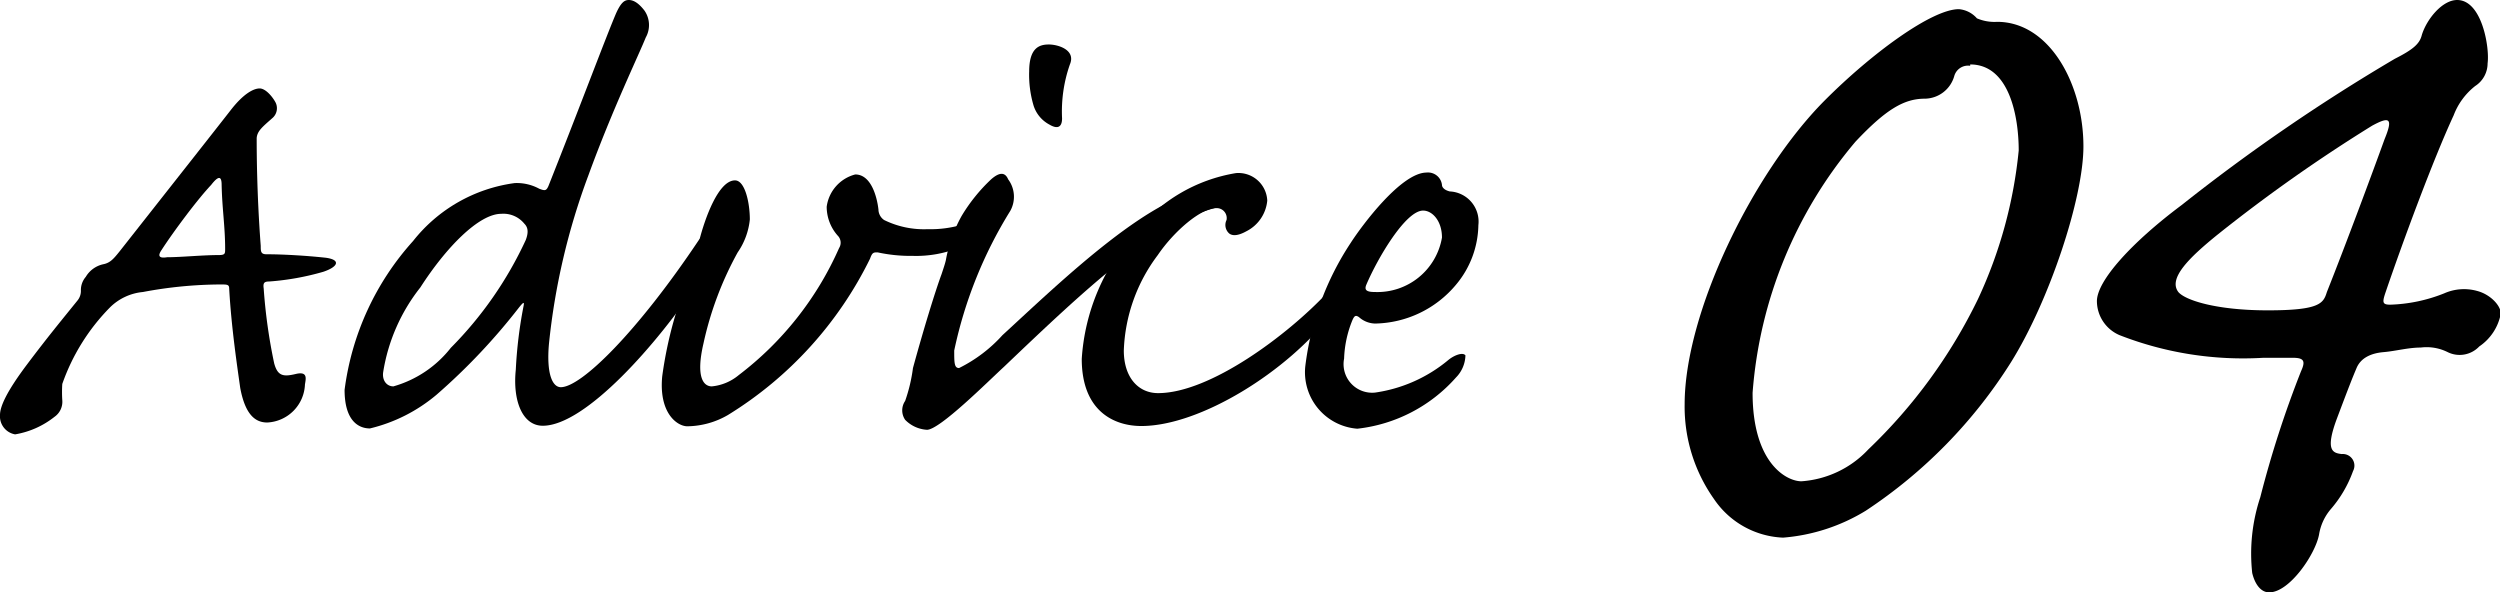 <svg id="レイヤー_1" data-name="レイヤー 1" xmlns="http://www.w3.org/2000/svg" viewBox="0 0 92.72 21.97"><path d="M10.22,3.8a.48.48,0,0,1-.13.59c-.36.32-.55.47-.57.73,0,.42,0,2,.15,4,0,.2,0,.31.21.31.6,0,1.48.05,2.21.13.57.08.44.34-.1.52a9.73,9.73,0,0,1-2,.36c-.19,0-.24.05-.21.26a20,20,0,0,0,.39,2.78c.13.47.34.5.8.39s.37.19.34.39a1.47,1.47,0,0,1-1.4,1.41c-.42,0-.81-.26-1-1.28-.1-.72-.33-2.23-.41-3.69,0-.15-.08-.15-.31-.15a15.83,15.83,0,0,0-2.89.28,2,2,0,0,0-1.22.57,7.62,7.62,0,0,0-1.77,2.84,4.67,4.67,0,0,0,0,.6.68.68,0,0,1-.29.62,3.2,3.2,0,0,1-1.46.65A.68.68,0,0,1,0,15.39c0-.31.24-.86,1-1.87s1.24-1.59,1.87-2.37A.56.56,0,0,0,3,10.76a.75.75,0,0,1,.18-.49,1,1,0,0,1,.65-.47c.26-.05.39-.21.6-.47,2-2.54,3.64-4.62,4.13-5.25s.86-.8,1.07-.8S10.09,3.56,10.22,3.8ZM8.35,9.23c0-.83-.11-1.46-.13-2.37,0-.33-.11-.36-.39,0C7.31,7.41,6.42,8.61,6,9.26c-.16.23-.11.33.2.28.52,0,1.3-.08,1.9-.08C8.35,9.46,8.35,9.41,8.35,9.23Z"/><path d="M15.32,8.94a5.77,5.77,0,0,1,3.77-2.15A1.75,1.75,0,0,1,20,7c.21.08.26.08.34-.1C21.45,4.11,22.54,1.2,22.86.47c.18-.39.31-.47.46-.47s.34.08.58.39a.94.94,0,0,1,.05,1c-.26.65-1.25,2.7-2.13,5.12a25.05,25.05,0,0,0-1.46,6.24c-.1,1.12.13,1.61.44,1.61.76,0,2.84-2.05,5.12-5.46.29-.36.68-.52.68,0a2.92,2.92,0,0,1-.68,1.53c-1.53,2.32-4.21,5.36-5.79,5.36-.76,0-1.12-.94-1-2.08a16.49,16.49,0,0,1,.28-2.32c.05-.23,0-.18-.15,0a22.87,22.87,0,0,1-3.07,3.25,6,6,0,0,1-2.47,1.25c-.42,0-.94-.28-.94-1.43A10.17,10.17,0,0,1,15.32,8.94Zm-.73,5.39a4.14,4.14,0,0,0,2.13-1.43,14,14,0,0,0,2.78-4c.11-.29.08-.47-.05-.6a1,1,0,0,0-.86-.37c-.83,0-2.05,1.25-3,2.73a6.77,6.77,0,0,0-1.38,3.15C14.17,14.12,14.35,14.33,14.59,14.33Z"/><path d="M32.58,7.77a.48.48,0,0,0,.21.39,3.35,3.35,0,0,0,1.61.34,4.17,4.17,0,0,0,2.5-.75c.33-.24.33.18.07.52a4.27,4.27,0,0,1-3.12,1.22,5.73,5.73,0,0,1-1.3-.13c-.15,0-.2,0-.28.23A14.08,14.08,0,0,1,27,15.39a3.06,3.06,0,0,1-1.51.42c-.36,0-1.06-.47-.93-1.85a15,15,0,0,1,1.12-4,3.84,3.84,0,0,0,.15-.54c.05-.21.08-.37.11-.52.2-.78.7-2.21,1.32-2.21.37,0,.55.83.55,1.45a2.61,2.61,0,0,1-.45,1.22,12.43,12.43,0,0,0-1.27,3.38c-.29,1.25,0,1.59.31,1.59a1.83,1.83,0,0,0,1-.42A12,12,0,0,0,31.12,9.2a.37.37,0,0,0-.05-.46,1.62,1.62,0,0,1-.41-1.07,1.43,1.43,0,0,1,1.06-1.2C32.32,6.47,32.53,7.33,32.58,7.77Z"/><path d="M33.57,15.57a.62.62,0,0,1,0-.7,6,6,0,0,0,.29-1.22c.39-1.43.83-2.86,1.06-3.48.08-.24.13-.39.16-.52a4.93,4.93,0,0,1,.18-.71A5.11,5.11,0,0,1,35.67,8a6.32,6.32,0,0,1,1.09-1.35c.32-.28.52-.26.63,0a1.08,1.08,0,0,1,.08,1.17A16.12,16.12,0,0,0,35.39,13c0,.45,0,.65.18.65a5.39,5.39,0,0,0,1.61-1.22c2.18-2,5.7-5.43,7.88-5.43.36,0,.57.21.57.36s-.23.26-.39.31c-2.31.52-5,3.07-8,5.93-.62.57-2.39,2.34-2.86,2.34A1.23,1.23,0,0,1,33.57,15.57ZM39.68,2.39a5.27,5.27,0,0,0-.29,2c0,.31-.15.42-.47.23a1.21,1.21,0,0,1-.6-.75,4,4,0,0,1-.15-1.22c0-.89.39-1,.73-1S39.91,1.85,39.68,2.39Z"/><path d="M47,7.44a1.42,1.42,0,0,1-.78,1.14c-.29.16-.5.18-.63.08a.42.42,0,0,1-.1-.5.37.37,0,0,0-.39-.44c-.55,0-1.54.83-2.16,1.74A6.23,6.23,0,0,0,41.68,13c0,1,.54,1.58,1.27,1.58,1.93,0,4.81-2.16,6.27-3.72.21-.23.39-.23.47-.05a1.17,1.17,0,0,1-.29.81c-1.64,2.16-4.89,4.18-7.07,4.18-1,0-2.21-.54-2.21-2.49a7.72,7.72,0,0,1,2-4.71,6,6,0,0,1,3.72-2.18A1.07,1.07,0,0,1,47,7.44Z"/><path d="M50.1,9c.42-.65,1.87-2.6,2.81-2.6a.52.52,0,0,1,.57.46c0,.08.08.19.29.24a1.12,1.12,0,0,1,1.06,1.25A3.52,3.52,0,0,1,54,10.56,4,4,0,0,1,51,12a.93.93,0,0,1-.6-.24c-.11-.07-.16-.07-.24.11a4.1,4.1,0,0,0-.31,1.43A1.06,1.06,0,0,0,51,14.56a5.44,5.44,0,0,0,2.73-1.22c.2-.16.52-.29.62-.16A1.21,1.21,0,0,1,54,14a5.73,5.73,0,0,1-3.66,1.9,2.1,2.1,0,0,1-1.93-2.31A10.62,10.62,0,0,1,50.1,9Zm3.38-.19c0-.62-.36-1-.7-1-.65,0-1.69,1.77-2.11,2.76-.07.18,0,.26.32.26A2.43,2.43,0,0,0,53.48,8.81Z"/><path d="M74.58,13.44a18.21,18.21,0,0,1-5.38,5.5,6.92,6.92,0,0,1-3.07,1,3.25,3.25,0,0,1-2.56-1.43A5.93,5.93,0,0,1,62.48,15c0-3.4,2.52-8.57,5.17-11.25,1.76-1.77,4-3.41,5-3.41a1,1,0,0,1,.67.34,1.65,1.65,0,0,0,.75.13c1.94,0,3.2,2.31,3.2,4.62C77.27,7.35,76,11.17,74.58,13.44Zm-1.51-11a.53.53,0,0,0-.59.38,1.15,1.15,0,0,1-1.09.84c-.76,0-1.43.38-2.57,1.59A16.29,16.29,0,0,0,65,14.57c0,2.61,1.26,3.28,1.81,3.28a3.75,3.75,0,0,0,2.48-1.18,19.43,19.43,0,0,0,4.07-5.58,16.9,16.9,0,0,0,1.51-5.51C74.87,4.36,74.54,2.39,73.07,2.39Z"/><path d="M92.26,2.35a1,1,0,0,1-.46.84A2.52,2.52,0,0,0,91,4.28c-.76,1.64-1.89,4.7-2.52,6.55-.13.38-.13.47.17.47a5.86,5.86,0,0,0,2-.42,1.81,1.81,0,0,1,1.22-.09c.5.13.88.55.88.84a1.89,1.89,0,0,1-.8,1.22,1,1,0,0,1-1.17.21,1.75,1.75,0,0,0-1-.17c-.46,0-.92.13-1.38.17s-.84.21-1,.59-.26.63-.72,1.85-.16,1.3.17,1.34a.43.43,0,0,1,.42.63,4.46,4.46,0,0,1-.84,1.43,1.92,1.92,0,0,0-.42.92c-.13.72-1.09,2.15-1.85,2.15-.33,0-.54-.34-.63-.72a6.63,6.63,0,0,1,.3-2.81,38.85,38.85,0,0,1,1.51-4.67c.17-.37.12-.5-.3-.5H83.94a12.59,12.59,0,0,1-5.33-.84,1.38,1.38,0,0,1-.84-1.26c0-.76,1.3-2.19,3.15-3.57a69.43,69.43,0,0,1,7.9-5.42c.67-.34.92-.55,1-.88C90,.71,90.58,0,91.13,0,92.05,0,92.34,1.76,92.26,2.35Zm-10,6.34c-1.09.88-1.85,1.64-1.47,2.14.25.3,1.39.68,3.32.68s2.06-.26,2.19-.68C87,9.07,88,6.38,88.44,5.16c.33-.8.17-.84-.46-.5A58.51,58.51,0,0,0,82.26,8.69Z"/></svg>